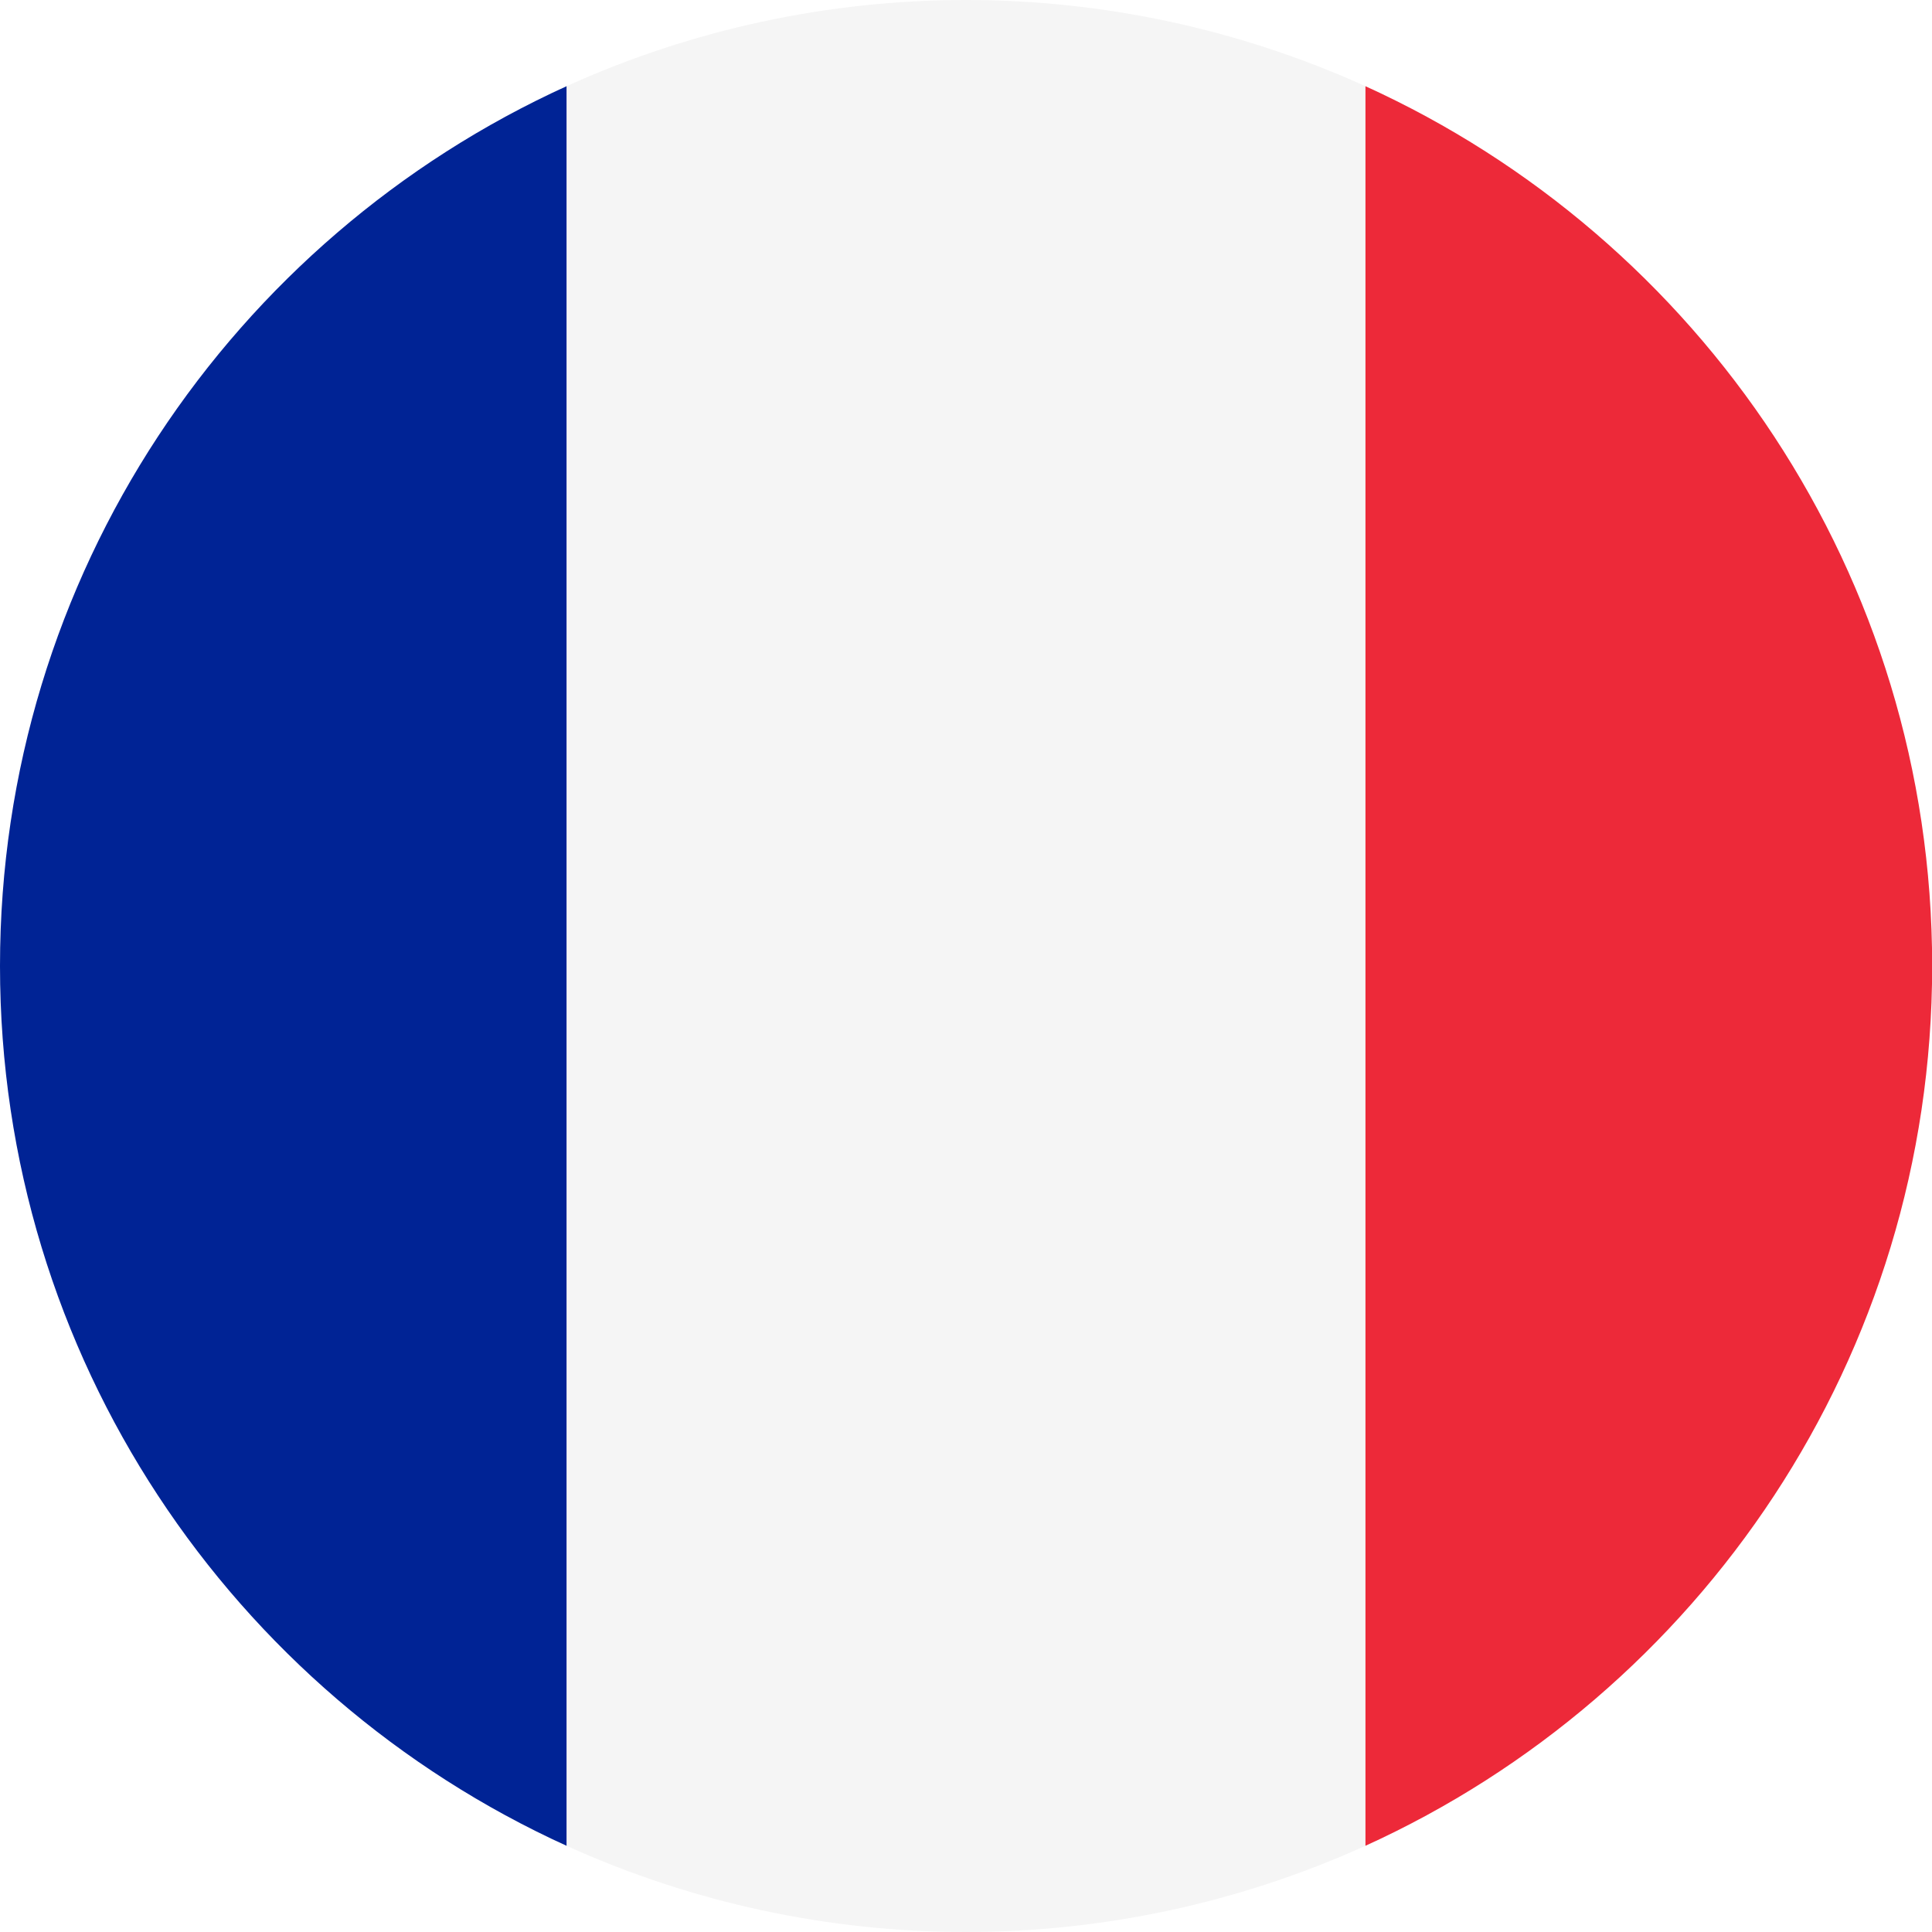 <svg width="12" height="12" viewBox="0 0 12 12" fill="none" xmlns="http://www.w3.org/2000/svg">
<g clip-path="url(#clip0_4358_16016)">
<path fill-rule="evenodd" clip-rule="evenodd" d="M8.48 11.465V0.535C10.557 1.479 12.001 3.571 12.001 6C12.001 8.429 10.557 10.521 8.48 11.465Z" fill="#ED2939"/>
<path fill-rule="evenodd" clip-rule="evenodd" d="M3.52 0.535V11.465C1.444 10.521 0 8.429 0 6C0 3.571 1.444 1.479 3.52 0.535Z" fill="#002395"/>
<path fill-rule="evenodd" clip-rule="evenodd" d="M8.48 0.535V11.465C7.7 11.818 6.855 12 6 12C5.144 12 4.299 11.818 3.52 11.465V0.535C4.299 0.182 5.144 0 6 0C6.855 0 7.7 0.182 8.48 0.535Z" fill="#F5F5F5"/>
</g>
<defs>
<clipPath id="clip0_4358_16016">
<rect width="12" height="12" fill="white"/>
</clipPath>
</defs>
</svg>

